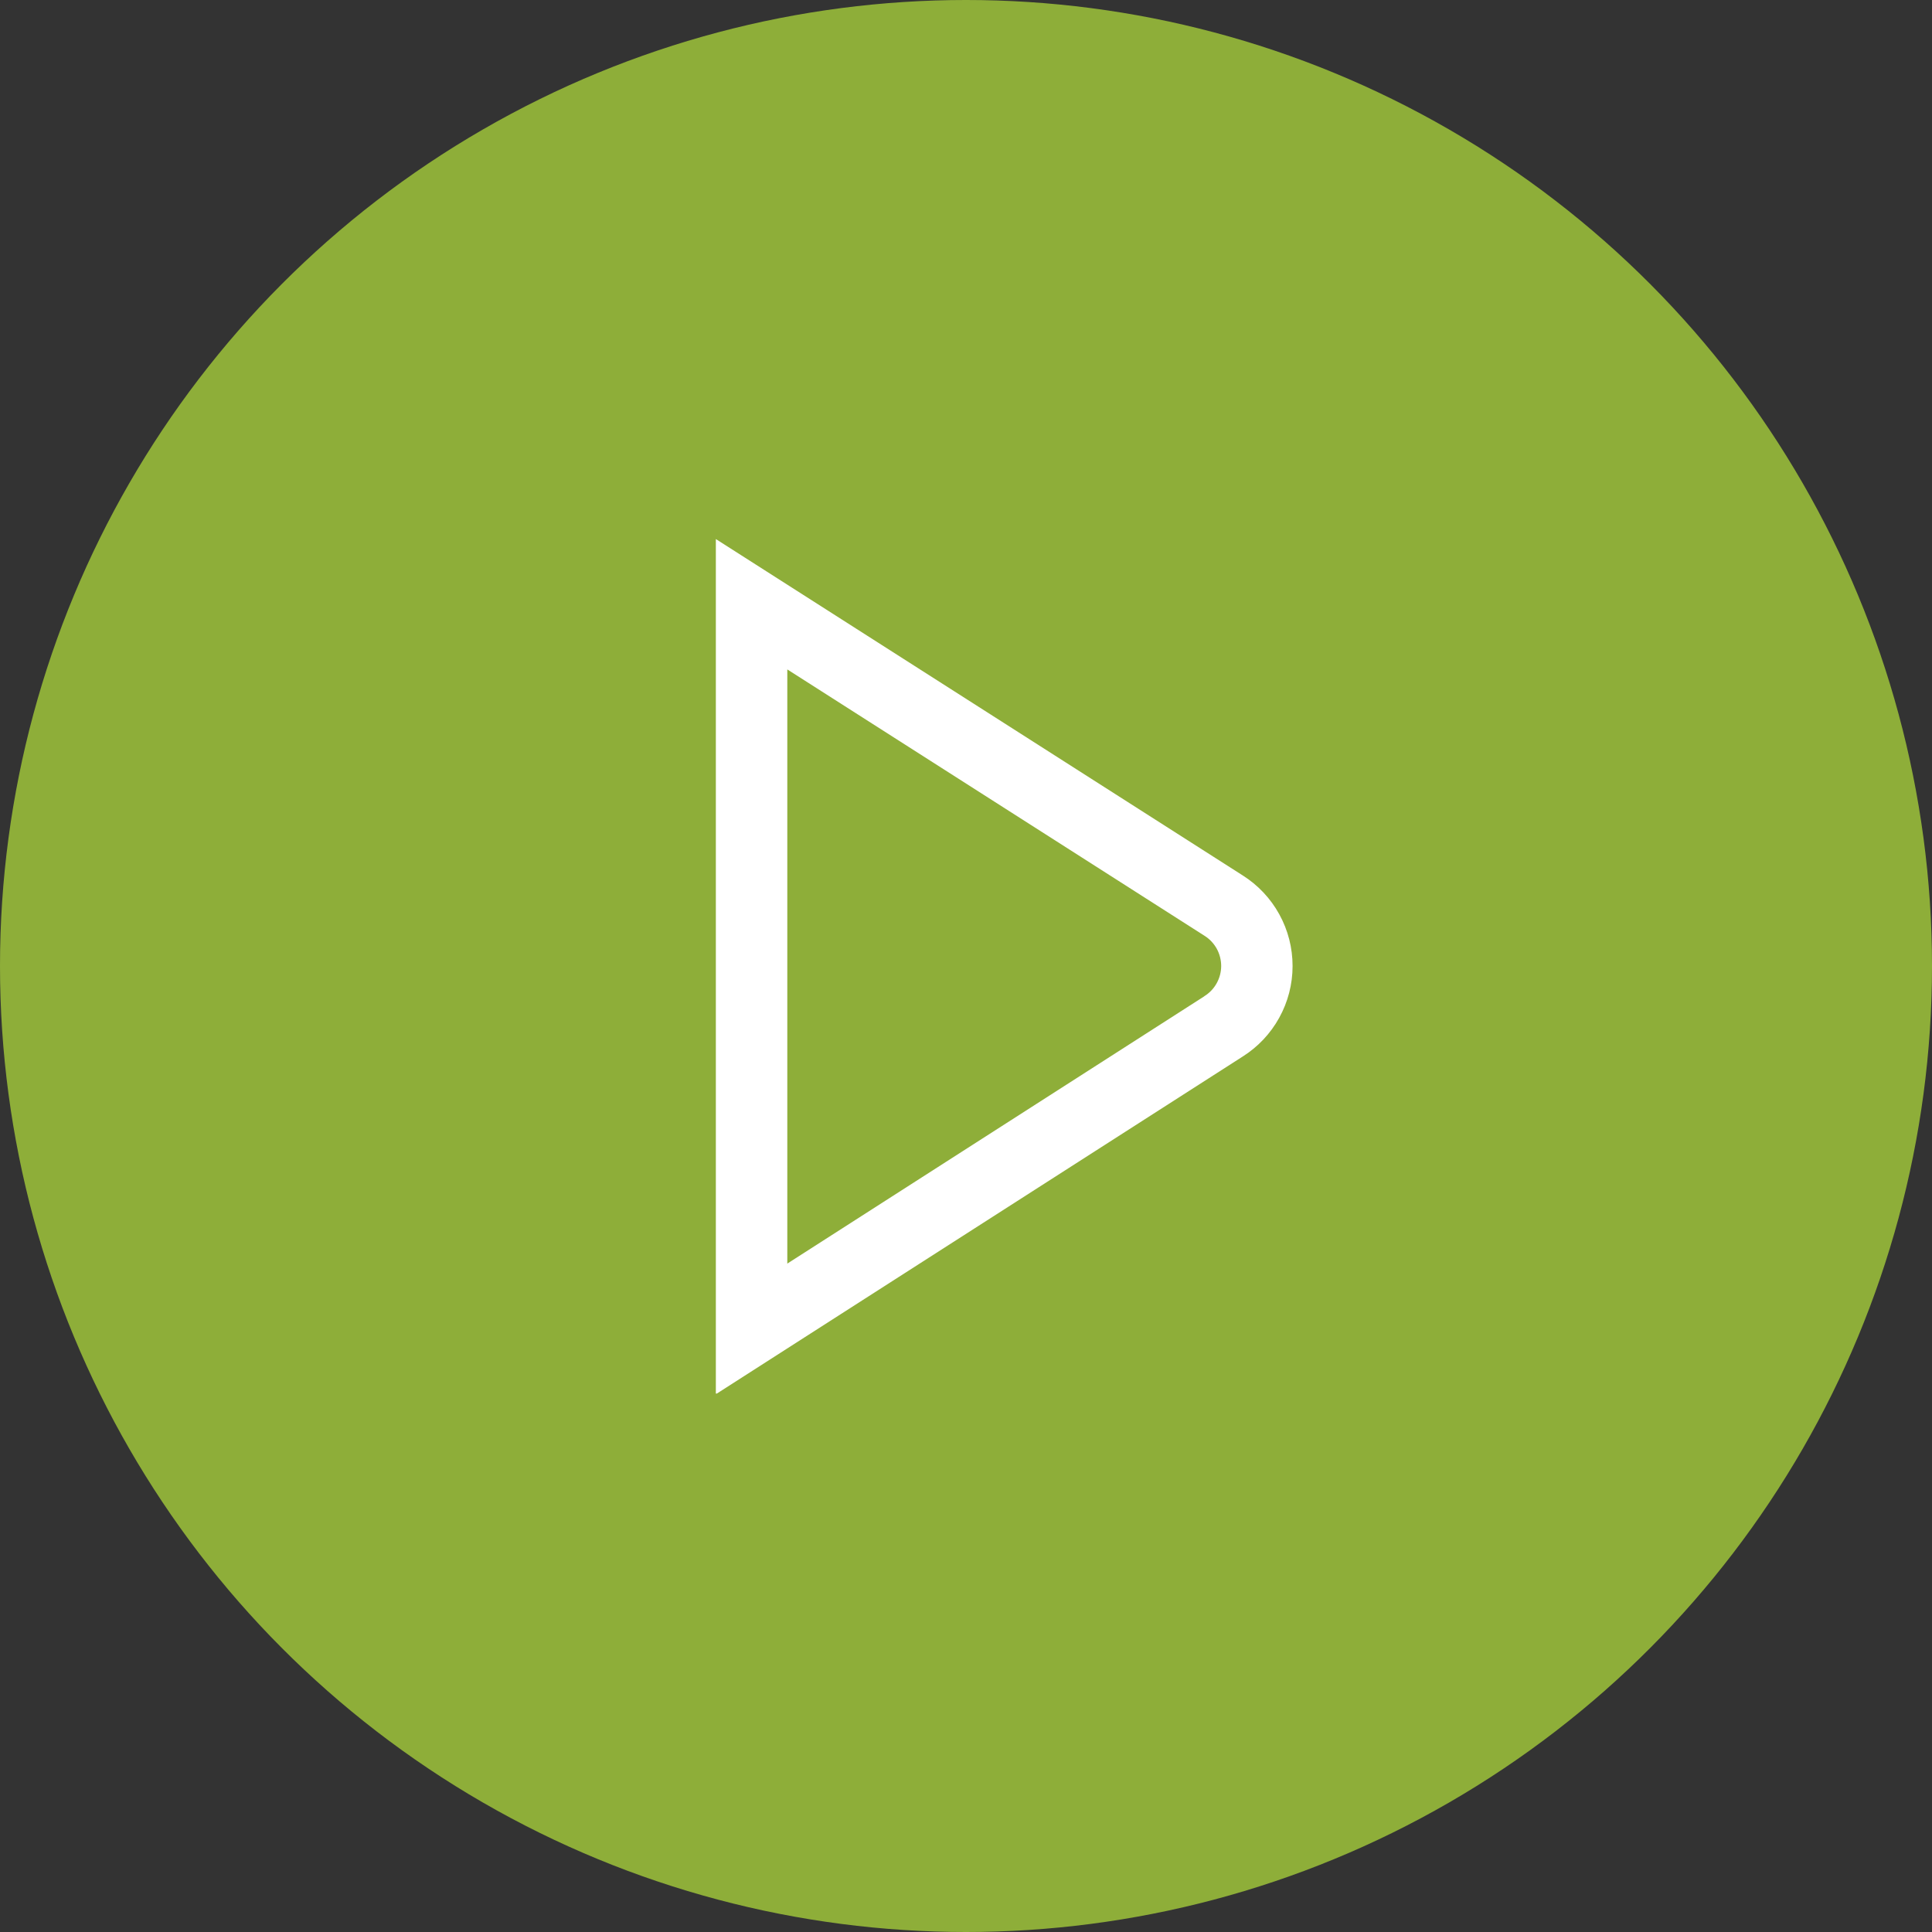 <svg width="61" height="61" viewBox="0 0 61 61" fill="none" xmlns="http://www.w3.org/2000/svg">
<rect x="0" y="0" width="61" height="61" fill="#333333" stroke="none"/>
<circle cx="30.5" cy="30.5" r="30.5" fill="#8EAE39"/>
<g clip-path="url(#clip0_913_241)">
<path d="M39.235 27.639L22.602 17.02V44.02L39.229 33.363C39.713 33.059 40.112 32.637 40.388 32.137C40.665 31.637 40.811 31.075 40.811 30.503C40.812 29.931 40.668 29.369 40.392 28.868C40.117 28.367 39.719 27.945 39.235 27.639V27.639ZM38.02 31.459L24.858 39.896V21.136L38.028 29.544C38.191 29.645 38.324 29.787 38.417 29.954C38.509 30.122 38.557 30.311 38.557 30.502C38.556 30.694 38.506 30.882 38.412 31.049C38.319 31.216 38.184 31.356 38.02 31.456V31.459Z" fill="white"/>
</g>
<defs>
<clipPath id="clip0_913_241">
<rect width="27" height="27" fill="white" transform="translate(17 17)"/>
</clipPath>
</defs>
</svg>
